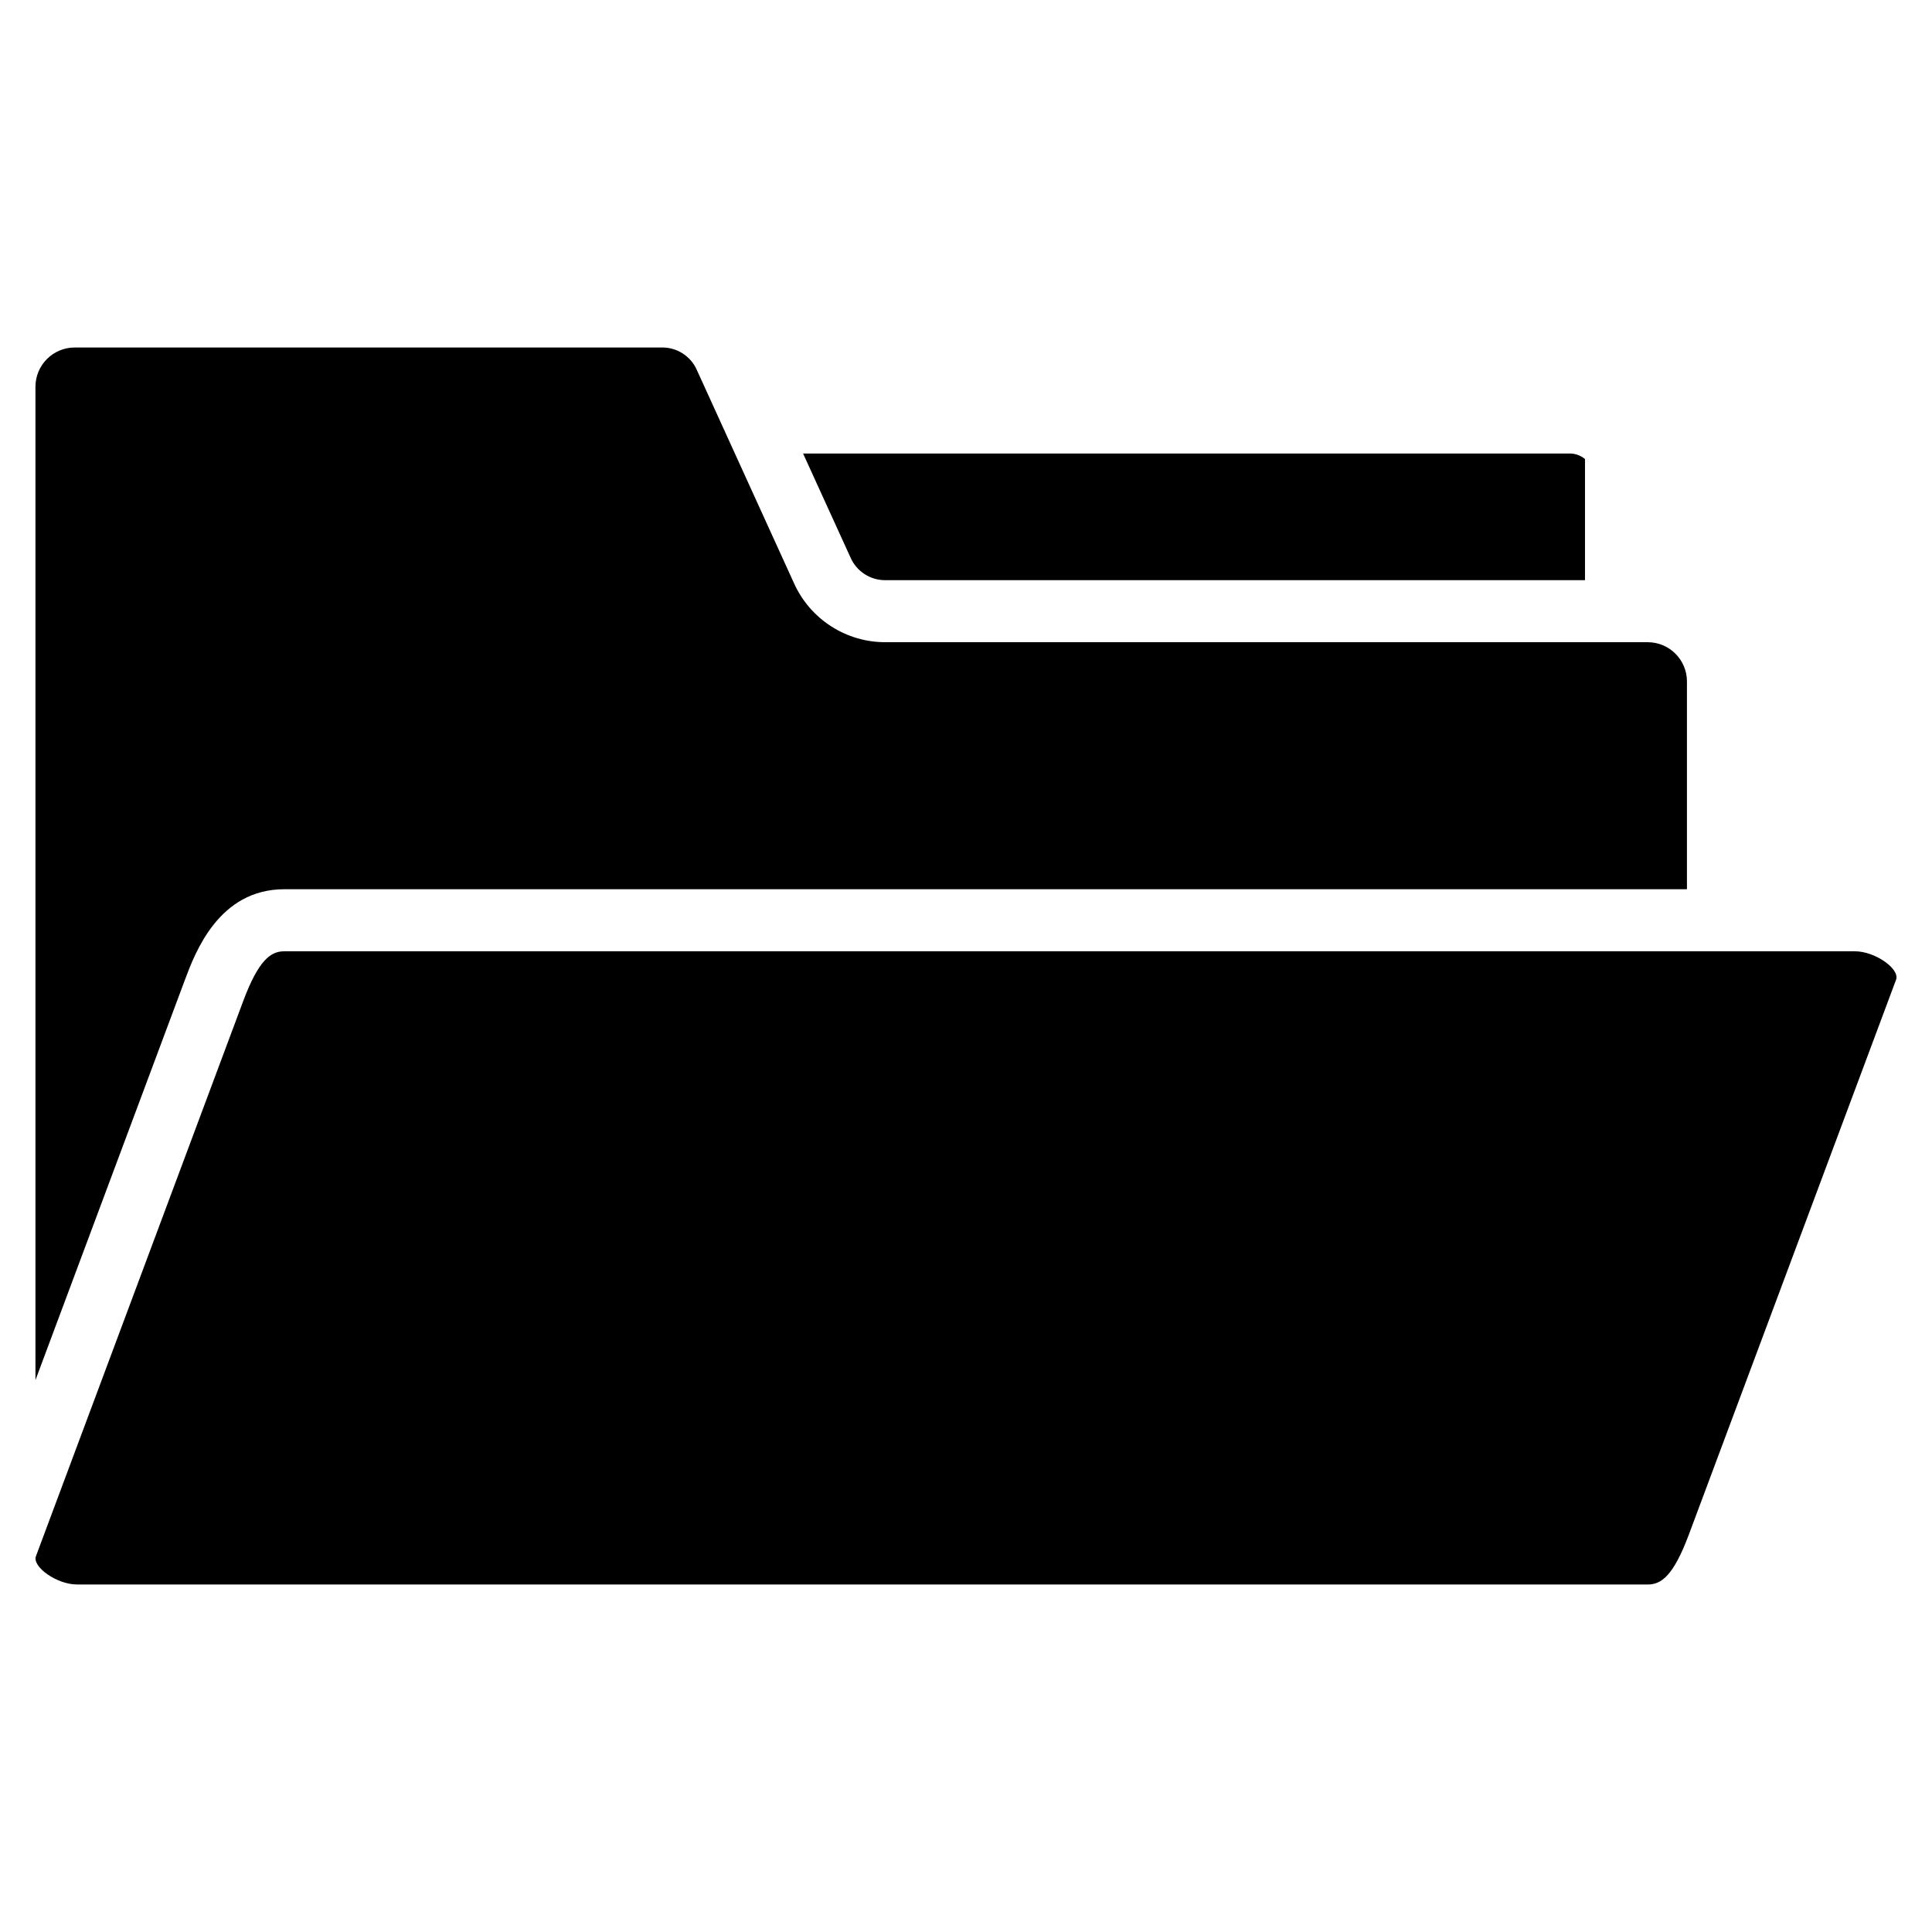 <?xml version="1.0" encoding="UTF-8"?>
<!-- Uploaded to: SVG Repo, www.svgrepo.com, Generator: SVG Repo Mixer Tools -->
<svg fill="#000000" width="800px" height="800px" version="1.1" viewBox="144 144 512 512" xmlns="http://www.w3.org/2000/svg">
 <path d="m208.43 409.36-54.902 147.04c-1.062 2.785 5.488 7.508 10.914 7.508h416.23c3.574 0 6.789-2.25 10.902-13.258l54.91-147.03c1.023-2.887-5.602-7.519-10.914-7.519h-416.23c-3.57 0-6.805 2.258-10.91 13.258zm170.39-111.61h185.22v-32.098c-1.234-1.035-2.816-1.555-4.422-1.461h-202.79l12.531 27.477c1.609 3.773 5.356 6.184 9.457 6.082zm-159.48 81.906c-17.363 0-23.633 16.797-26.316 23.965l-39.629 106.12v-263.25c0.008-5.742 4.66-10.395 10.398-10.402h155.49c4.098-0.098 7.84 2.312 9.445 6.082l25.656 56.312c2.102 4.703 5.527 8.695 9.859 11.484 4.332 2.793 9.383 4.258 14.535 4.223h201.89c5.734 0.008 10.383 4.652 10.391 10.391v55.074z" fill-rule="evenodd"/>
</svg>